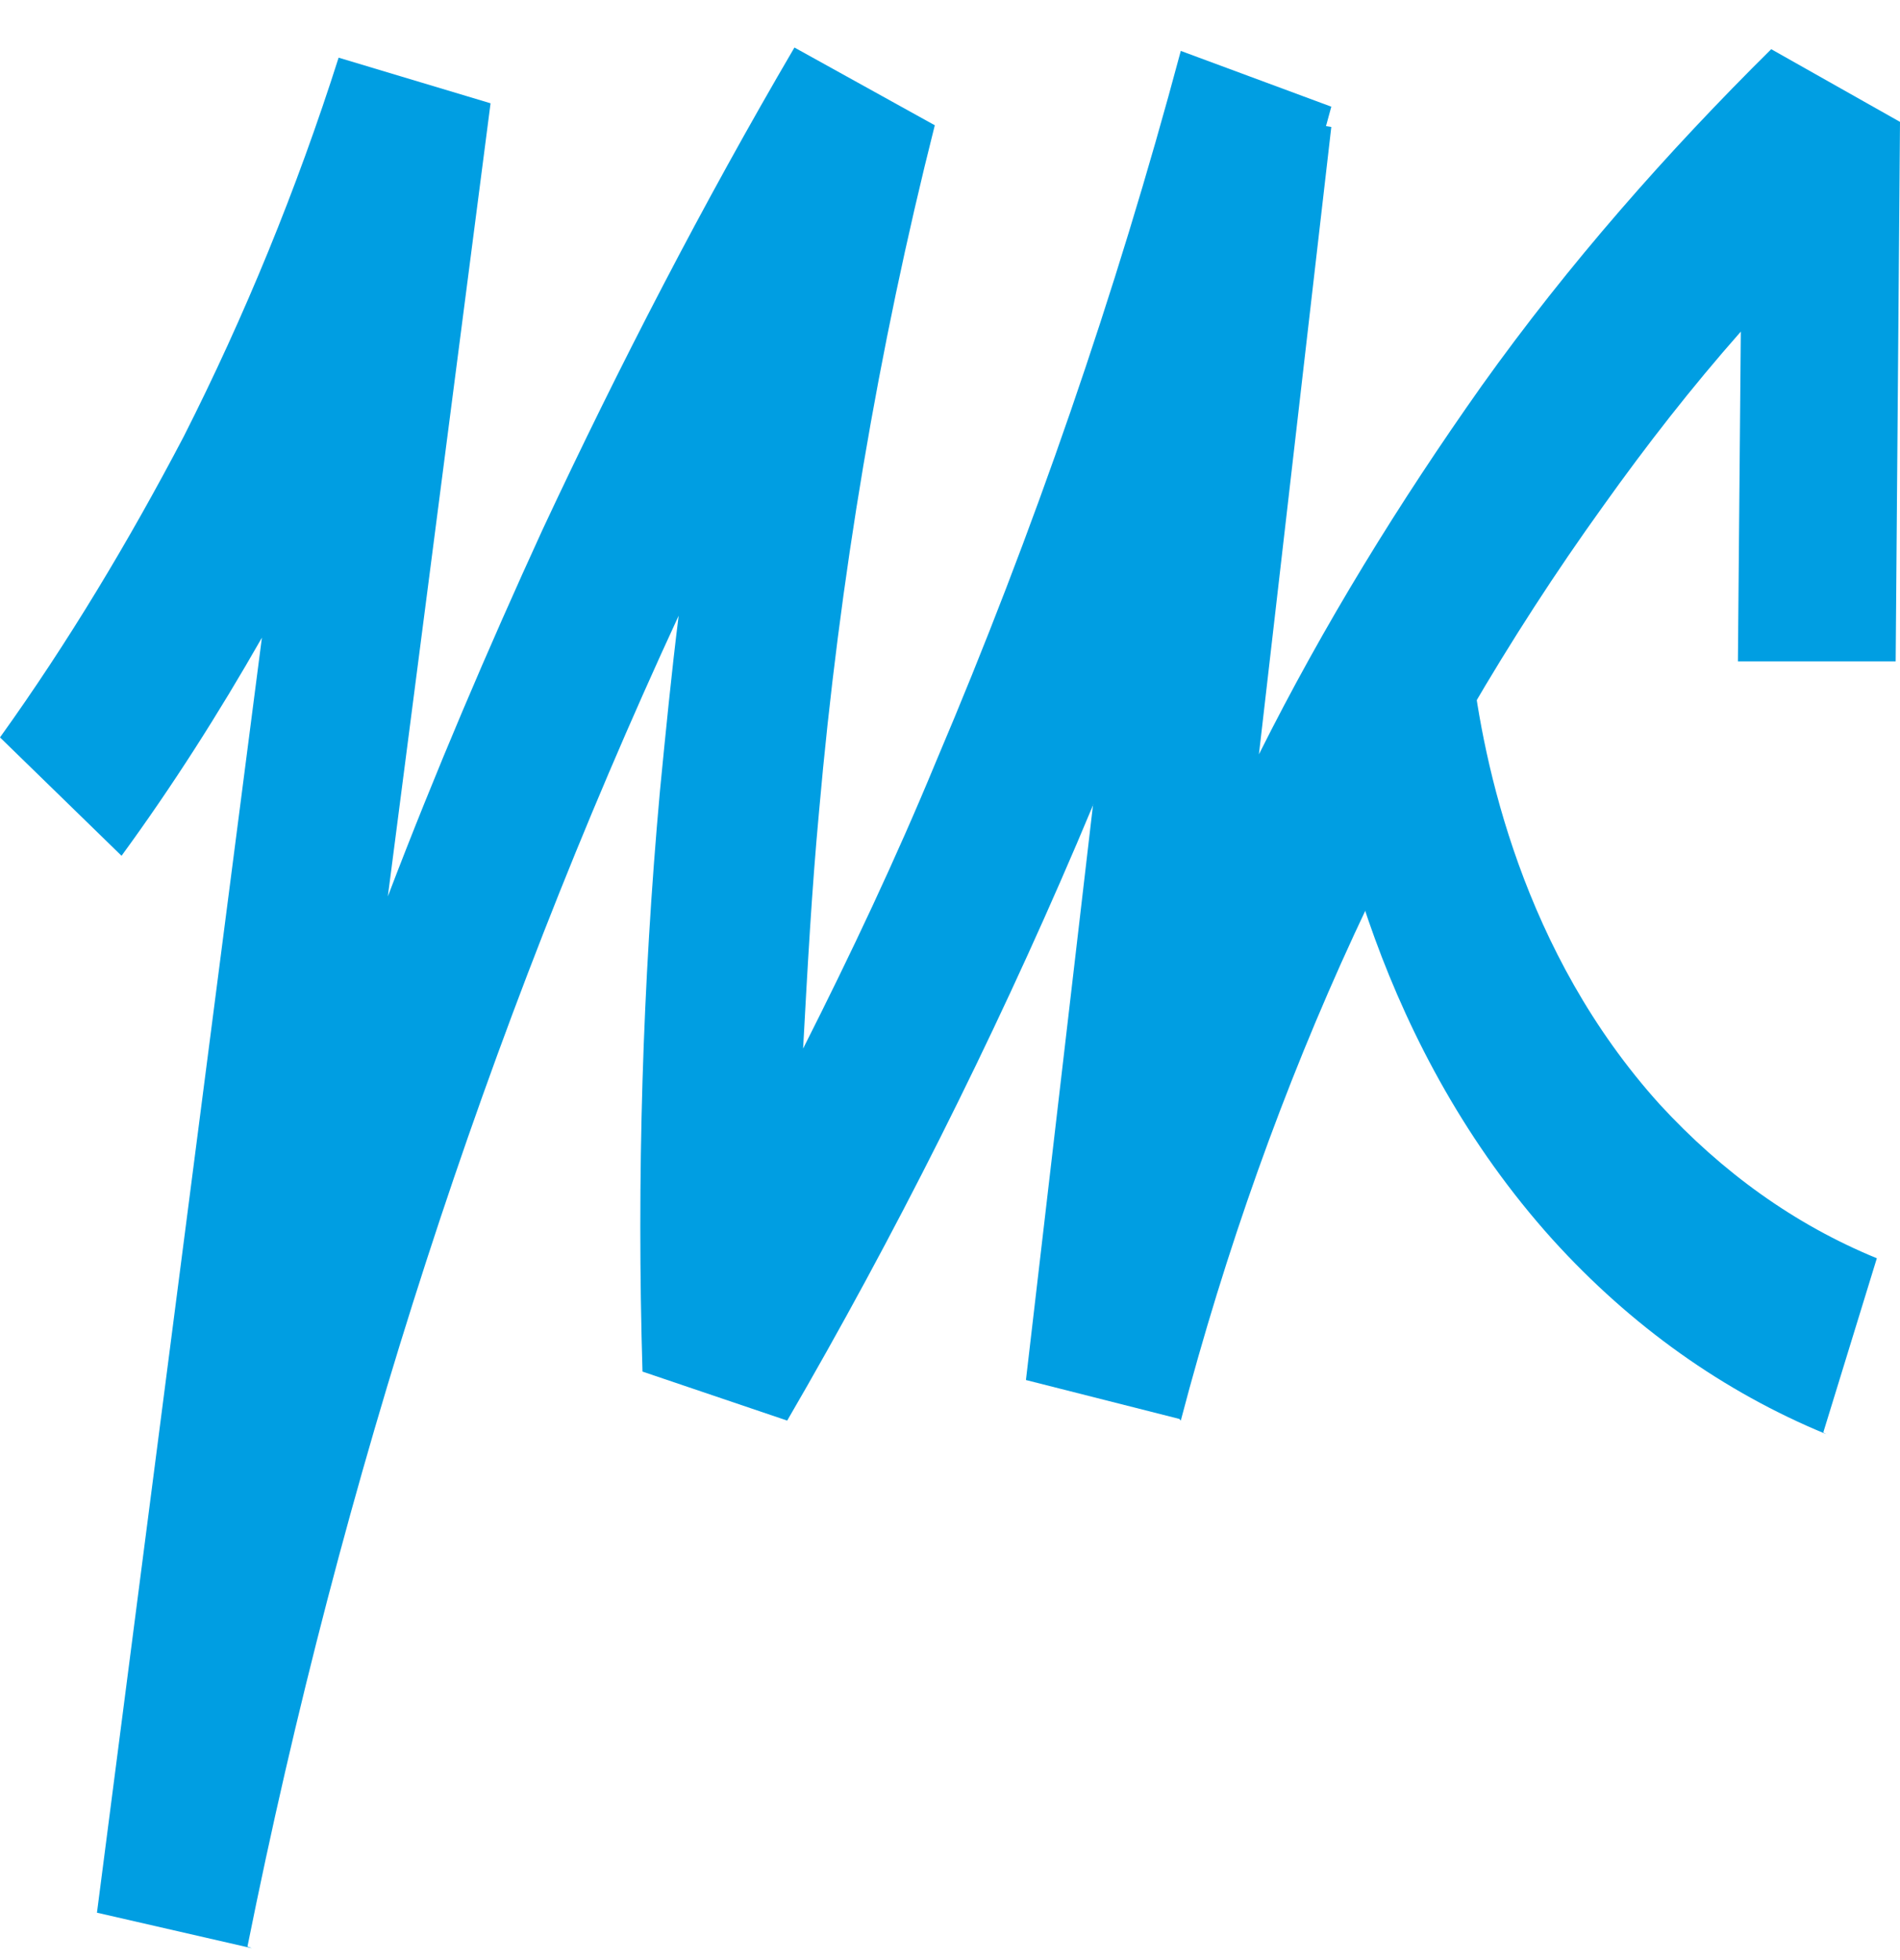 <?xml version="1.0" encoding="UTF-8"?> <svg xmlns="http://www.w3.org/2000/svg" width="32" height="33" viewBox="0 0 32 33" fill="none"><path d="M19.863 23.889L17.279 23.234L19.79 1.711L22.422 2.138L21.203 12.7C22.3 10.508 23.567 8.458 24.956 6.494C26.419 4.444 28.076 2.565 29.831 0.828L32 2.052L31.927 11.134H29.27C29.27 11.106 29.319 5.583 29.319 5.583C28.49 6.522 27.735 7.49 27.004 8.515C23.787 12.985 21.398 18.166 19.887 23.917L19.863 23.889Z" fill="#009EE2"></path><path d="M4.241 32.8L1.633 32.202L4.411 10.736C3.68 12.017 2.9 13.241 2.047 14.408L0 12.415C1.145 10.821 2.169 9.113 3.095 7.348C4.119 5.326 4.996 3.191 5.703 0.971L8.262 1.739L6.532 15.092C7.336 12.985 8.213 10.935 9.139 8.914C10.431 6.152 11.845 3.419 13.38 0.8L15.744 2.109C14.794 5.867 14.136 9.768 13.794 13.668C13.672 14.978 13.599 16.316 13.526 17.654C14.331 16.06 15.086 14.465 15.768 12.814C17.401 8.971 18.791 4.956 19.887 0.857L22.422 1.796C21.276 6.067 19.838 10.223 18.133 14.209C16.695 17.569 15.062 20.814 13.258 23.917L10.821 23.092C10.723 19.846 10.821 16.572 11.114 13.326C11.211 12.33 11.309 11.334 11.43 10.366C8.189 17.369 5.752 24.885 4.168 32.771L4.241 32.8Z" fill="#009EE2"></path><path d="M30.757 24.145C29.027 23.433 27.467 22.323 26.151 20.871C23.25 17.654 22.398 13.668 22.154 11.59L24.786 11.163C24.981 12.843 25.639 16.031 27.954 18.594C29.002 19.733 30.221 20.615 31.61 21.184L30.708 24.117L30.757 24.145Z" fill="#009EE2"></path></svg> 